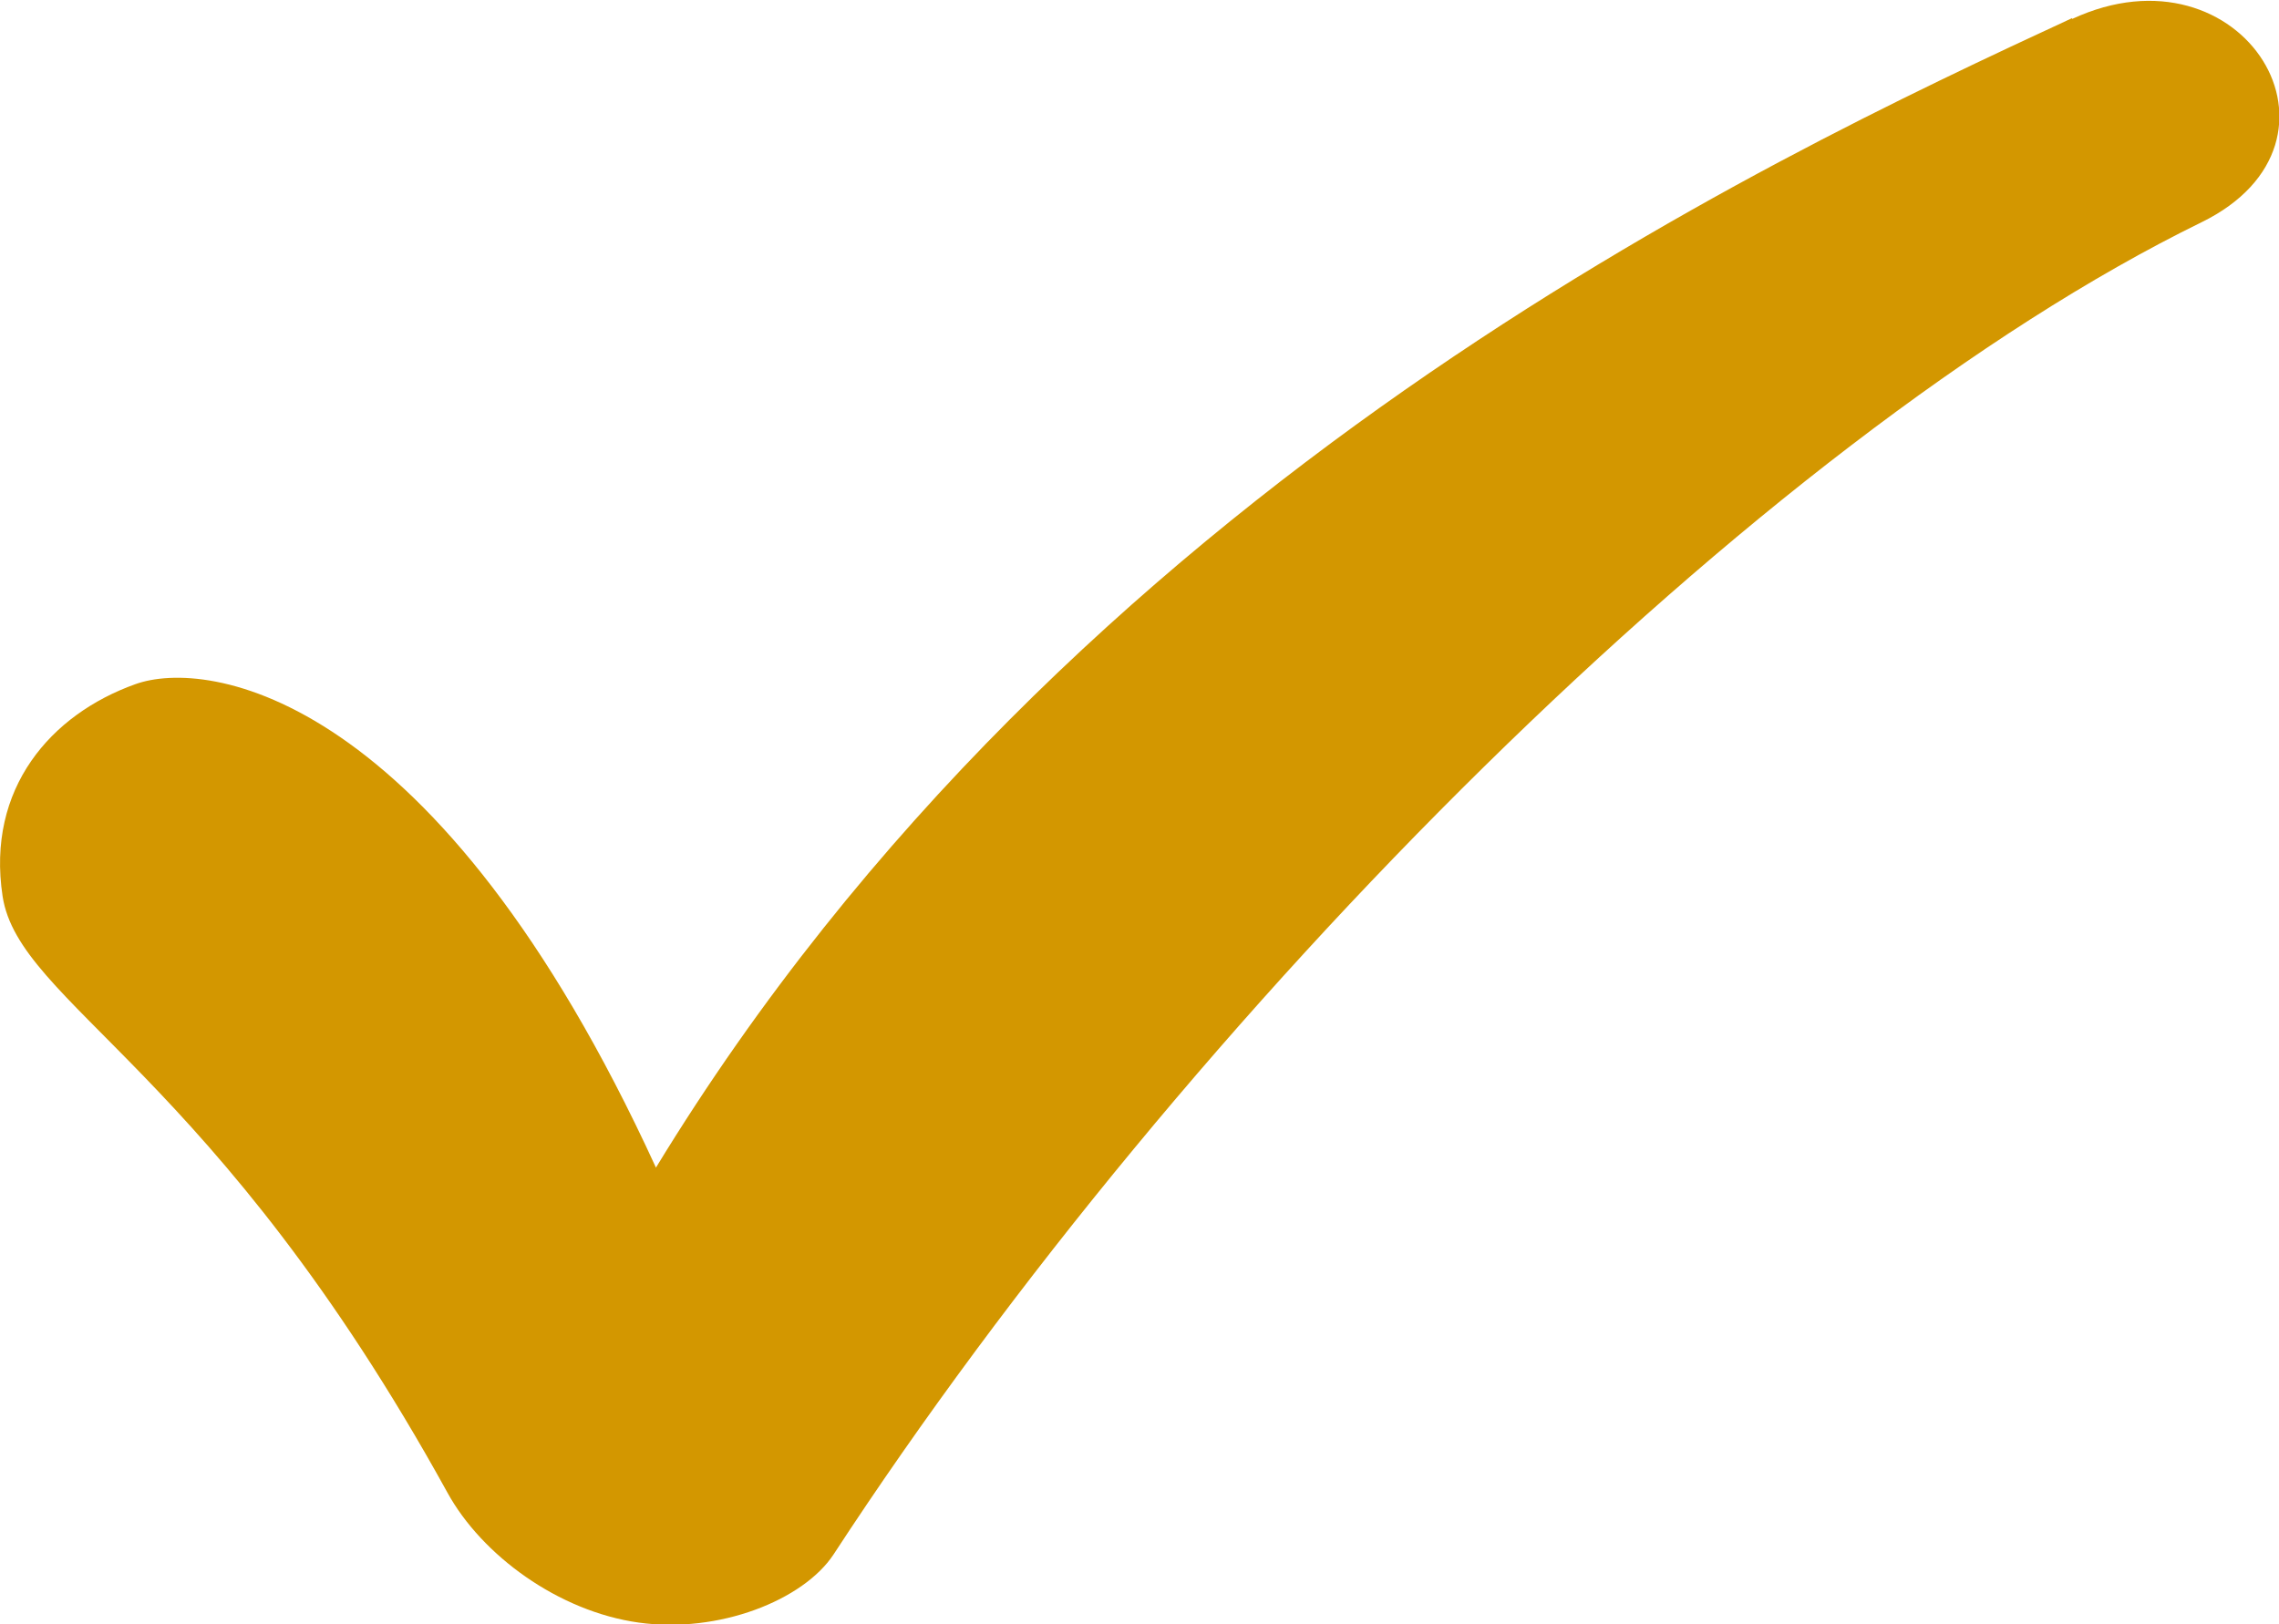 <?xml version="1.0" encoding="UTF-8"?><svg id="Layer_2" xmlns="http://www.w3.org/2000/svg" viewBox="0 0 26.44 18.85"><defs><style>.cls-1{fill:#d39700;}</style></defs><g id="Layer_1-2"><path class="cls-1" d="M24.04.21c-3.58,1.66-11.6,5.41-16.43,13.34C5.07,8.01,2.4,7.64,1.57,7.94c-.98.35-1.73,1.21-1.54,2.46s2.46,2.02,5.16,6.92c.4.73,1.29,1.38,2.22,1.51s1.91-.26,2.26-.79c4.1-6.28,10.74-12.95,15.87-15.46,1.92-.94.48-3.28-1.5-2.36Z"/></g></svg>